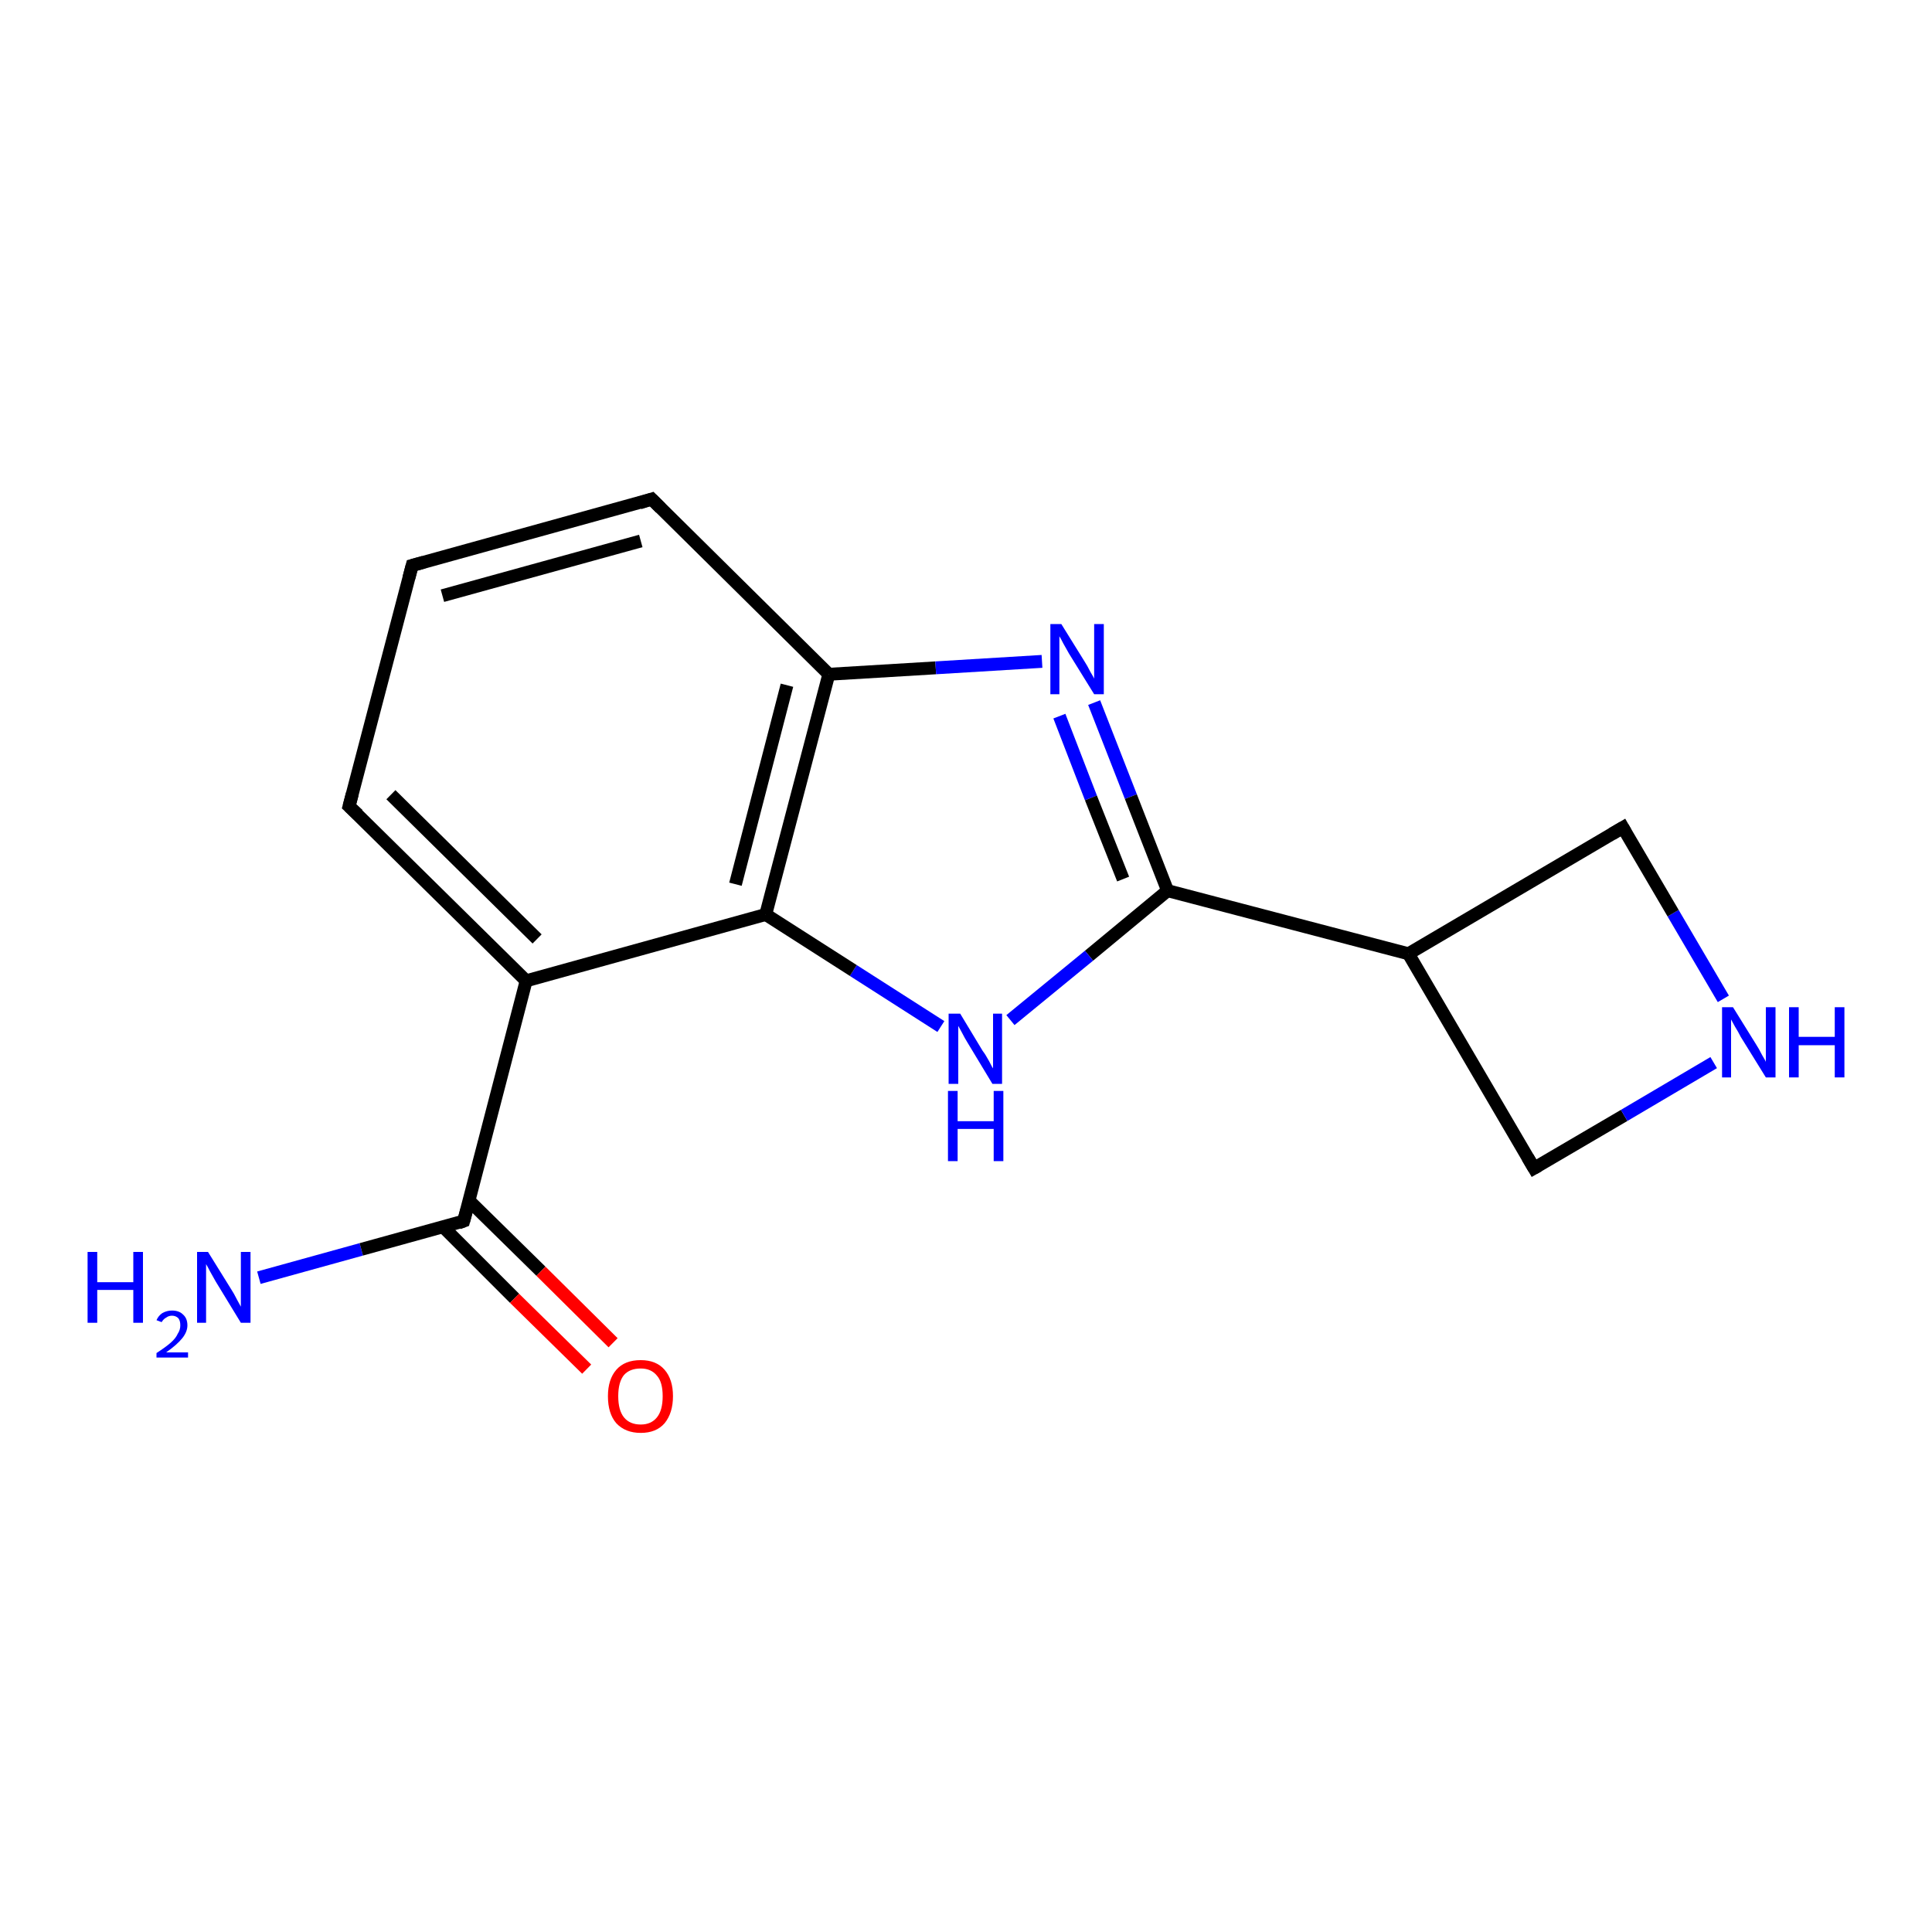 <?xml version='1.0' encoding='iso-8859-1'?>
<svg version='1.1' baseProfile='full'
              xmlns='http://www.w3.org/2000/svg'
                      xmlns:rdkit='http://www.rdkit.org/xml'
                      xmlns:xlink='http://www.w3.org/1999/xlink'
                  xml:space='preserve'
width='300px' height='300px' viewBox='0 0 300 300'>
<!-- END OF HEADER -->
<rect style='opacity:1.0;fill:#FFFFFF;stroke:none' width='300.0' height='300.0' x='0.0' y='0.0'> </rect>
<path class='bond-0 atom-0 atom-1' d='M 40.2,198.4 L 56.1,194.0' style='fill:none;fill-rule:evenodd;stroke:#0000FF;stroke-width:2.0px;stroke-linecap:butt;stroke-linejoin:miter;stroke-opacity:1' />
<path class='bond-0 atom-0 atom-1' d='M 56.1,194.0 L 72.0,189.6' style='fill:none;fill-rule:evenodd;stroke:#000000;stroke-width:2.0px;stroke-linecap:butt;stroke-linejoin:miter;stroke-opacity:1' />
<path class='bond-1 atom-1 atom-2' d='M 68.8,190.5 L 79.9,201.6' style='fill:none;fill-rule:evenodd;stroke:#000000;stroke-width:2.0px;stroke-linecap:butt;stroke-linejoin:miter;stroke-opacity:1' />
<path class='bond-1 atom-1 atom-2' d='M 79.9,201.6 L 91.1,212.6' style='fill:none;fill-rule:evenodd;stroke:#FF0000;stroke-width:2.0px;stroke-linecap:butt;stroke-linejoin:miter;stroke-opacity:1' />
<path class='bond-1 atom-1 atom-2' d='M 72.8,186.4 L 84.0,197.4' style='fill:none;fill-rule:evenodd;stroke:#000000;stroke-width:2.0px;stroke-linecap:butt;stroke-linejoin:miter;stroke-opacity:1' />
<path class='bond-1 atom-1 atom-2' d='M 84.0,197.4 L 95.2,208.5' style='fill:none;fill-rule:evenodd;stroke:#FF0000;stroke-width:2.0px;stroke-linecap:butt;stroke-linejoin:miter;stroke-opacity:1' />
<path class='bond-2 atom-1 atom-3' d='M 72.0,189.6 L 81.7,152.3' style='fill:none;fill-rule:evenodd;stroke:#000000;stroke-width:2.0px;stroke-linecap:butt;stroke-linejoin:miter;stroke-opacity:1' />
<path class='bond-3 atom-3 atom-4' d='M 81.7,152.3 L 54.2,125.2' style='fill:none;fill-rule:evenodd;stroke:#000000;stroke-width:2.0px;stroke-linecap:butt;stroke-linejoin:miter;stroke-opacity:1' />
<path class='bond-3 atom-3 atom-4' d='M 83.4,145.8 L 60.7,123.4' style='fill:none;fill-rule:evenodd;stroke:#000000;stroke-width:2.0px;stroke-linecap:butt;stroke-linejoin:miter;stroke-opacity:1' />
<path class='bond-4 atom-4 atom-5' d='M 54.2,125.2 L 64.0,87.8' style='fill:none;fill-rule:evenodd;stroke:#000000;stroke-width:2.0px;stroke-linecap:butt;stroke-linejoin:miter;stroke-opacity:1' />
<path class='bond-5 atom-5 atom-6' d='M 64.0,87.8 L 101.2,77.5' style='fill:none;fill-rule:evenodd;stroke:#000000;stroke-width:2.0px;stroke-linecap:butt;stroke-linejoin:miter;stroke-opacity:1' />
<path class='bond-5 atom-5 atom-6' d='M 68.7,92.5 L 99.5,84.0' style='fill:none;fill-rule:evenodd;stroke:#000000;stroke-width:2.0px;stroke-linecap:butt;stroke-linejoin:miter;stroke-opacity:1' />
<path class='bond-6 atom-6 atom-7' d='M 101.2,77.5 L 128.7,104.7' style='fill:none;fill-rule:evenodd;stroke:#000000;stroke-width:2.0px;stroke-linecap:butt;stroke-linejoin:miter;stroke-opacity:1' />
<path class='bond-7 atom-7 atom-8' d='M 128.7,104.7 L 145.3,103.7' style='fill:none;fill-rule:evenodd;stroke:#000000;stroke-width:2.0px;stroke-linecap:butt;stroke-linejoin:miter;stroke-opacity:1' />
<path class='bond-7 atom-7 atom-8' d='M 145.3,103.7 L 161.8,102.7' style='fill:none;fill-rule:evenodd;stroke:#0000FF;stroke-width:2.0px;stroke-linecap:butt;stroke-linejoin:miter;stroke-opacity:1' />
<path class='bond-8 atom-8 atom-9' d='M 169.9,109.1 L 175.6,123.7' style='fill:none;fill-rule:evenodd;stroke:#0000FF;stroke-width:2.0px;stroke-linecap:butt;stroke-linejoin:miter;stroke-opacity:1' />
<path class='bond-8 atom-8 atom-9' d='M 175.6,123.7 L 181.3,138.3' style='fill:none;fill-rule:evenodd;stroke:#000000;stroke-width:2.0px;stroke-linecap:butt;stroke-linejoin:miter;stroke-opacity:1' />
<path class='bond-8 atom-8 atom-9' d='M 164.5,111.2 L 169.4,123.9' style='fill:none;fill-rule:evenodd;stroke:#0000FF;stroke-width:2.0px;stroke-linecap:butt;stroke-linejoin:miter;stroke-opacity:1' />
<path class='bond-8 atom-8 atom-9' d='M 169.4,123.9 L 174.4,136.5' style='fill:none;fill-rule:evenodd;stroke:#000000;stroke-width:2.0px;stroke-linecap:butt;stroke-linejoin:miter;stroke-opacity:1' />
<path class='bond-9 atom-9 atom-10' d='M 181.3,138.3 L 169.1,148.4' style='fill:none;fill-rule:evenodd;stroke:#000000;stroke-width:2.0px;stroke-linecap:butt;stroke-linejoin:miter;stroke-opacity:1' />
<path class='bond-9 atom-9 atom-10' d='M 169.1,148.4 L 156.9,158.4' style='fill:none;fill-rule:evenodd;stroke:#0000FF;stroke-width:2.0px;stroke-linecap:butt;stroke-linejoin:miter;stroke-opacity:1' />
<path class='bond-10 atom-10 atom-11' d='M 146.1,159.4 L 132.5,150.7' style='fill:none;fill-rule:evenodd;stroke:#0000FF;stroke-width:2.0px;stroke-linecap:butt;stroke-linejoin:miter;stroke-opacity:1' />
<path class='bond-10 atom-10 atom-11' d='M 132.5,150.7 L 118.9,142.0' style='fill:none;fill-rule:evenodd;stroke:#000000;stroke-width:2.0px;stroke-linecap:butt;stroke-linejoin:miter;stroke-opacity:1' />
<path class='bond-11 atom-9 atom-12' d='M 181.3,138.3 L 218.7,148.1' style='fill:none;fill-rule:evenodd;stroke:#000000;stroke-width:2.0px;stroke-linecap:butt;stroke-linejoin:miter;stroke-opacity:1' />
<path class='bond-12 atom-12 atom-13' d='M 218.7,148.1 L 238.2,181.4' style='fill:none;fill-rule:evenodd;stroke:#000000;stroke-width:2.0px;stroke-linecap:butt;stroke-linejoin:miter;stroke-opacity:1' />
<path class='bond-13 atom-13 atom-14' d='M 238.2,181.4 L 252.2,173.2' style='fill:none;fill-rule:evenodd;stroke:#000000;stroke-width:2.0px;stroke-linecap:butt;stroke-linejoin:miter;stroke-opacity:1' />
<path class='bond-13 atom-13 atom-14' d='M 252.2,173.2 L 266.1,165.0' style='fill:none;fill-rule:evenodd;stroke:#0000FF;stroke-width:2.0px;stroke-linecap:butt;stroke-linejoin:miter;stroke-opacity:1' />
<path class='bond-14 atom-14 atom-15' d='M 267.6,155.1 L 259.8,141.8' style='fill:none;fill-rule:evenodd;stroke:#0000FF;stroke-width:2.0px;stroke-linecap:butt;stroke-linejoin:miter;stroke-opacity:1' />
<path class='bond-14 atom-14 atom-15' d='M 259.8,141.8 L 252.0,128.5' style='fill:none;fill-rule:evenodd;stroke:#000000;stroke-width:2.0px;stroke-linecap:butt;stroke-linejoin:miter;stroke-opacity:1' />
<path class='bond-15 atom-11 atom-3' d='M 118.9,142.0 L 81.7,152.3' style='fill:none;fill-rule:evenodd;stroke:#000000;stroke-width:2.0px;stroke-linecap:butt;stroke-linejoin:miter;stroke-opacity:1' />
<path class='bond-16 atom-15 atom-12' d='M 252.0,128.5 L 218.7,148.1' style='fill:none;fill-rule:evenodd;stroke:#000000;stroke-width:2.0px;stroke-linecap:butt;stroke-linejoin:miter;stroke-opacity:1' />
<path class='bond-17 atom-11 atom-7' d='M 118.9,142.0 L 128.7,104.7' style='fill:none;fill-rule:evenodd;stroke:#000000;stroke-width:2.0px;stroke-linecap:butt;stroke-linejoin:miter;stroke-opacity:1' />
<path class='bond-17 atom-11 atom-7' d='M 114.2,137.3 L 122.2,106.4' style='fill:none;fill-rule:evenodd;stroke:#000000;stroke-width:2.0px;stroke-linecap:butt;stroke-linejoin:miter;stroke-opacity:1' />
<path d='M 71.2,189.9 L 72.0,189.6 L 72.5,187.8' style='fill:none;stroke:#000000;stroke-width:2.0px;stroke-linecap:butt;stroke-linejoin:miter;stroke-opacity:1;' />
<path d='M 55.6,126.5 L 54.2,125.2 L 54.7,123.3' style='fill:none;stroke:#000000;stroke-width:2.0px;stroke-linecap:butt;stroke-linejoin:miter;stroke-opacity:1;' />
<path d='M 63.5,89.7 L 64.0,87.8 L 65.8,87.3' style='fill:none;stroke:#000000;stroke-width:2.0px;stroke-linecap:butt;stroke-linejoin:miter;stroke-opacity:1;' />
<path d='M 99.3,78.1 L 101.2,77.5 L 102.6,78.9' style='fill:none;stroke:#000000;stroke-width:2.0px;stroke-linecap:butt;stroke-linejoin:miter;stroke-opacity:1;' />
<path d='M 237.2,179.7 L 238.2,181.4 L 238.9,181.0' style='fill:none;stroke:#000000;stroke-width:2.0px;stroke-linecap:butt;stroke-linejoin:miter;stroke-opacity:1;' />
<path d='M 252.4,129.2 L 252.0,128.5 L 250.3,129.5' style='fill:none;stroke:#000000;stroke-width:2.0px;stroke-linecap:butt;stroke-linejoin:miter;stroke-opacity:1;' />
<path class='atom-0' d='M 13.6 194.4
L 15.1 194.4
L 15.1 199.1
L 20.7 199.1
L 20.7 194.4
L 22.2 194.4
L 22.2 205.4
L 20.7 205.4
L 20.7 200.3
L 15.1 200.3
L 15.1 205.4
L 13.6 205.4
L 13.6 194.4
' fill='#0000FF'/>
<path class='atom-0' d='M 24.3 205.0
Q 24.6 204.3, 25.2 203.9
Q 25.9 203.5, 26.7 203.5
Q 27.8 203.5, 28.4 204.1
Q 29.1 204.7, 29.1 205.8
Q 29.1 206.8, 28.3 207.8
Q 27.5 208.8, 25.8 210.0
L 29.2 210.0
L 29.2 210.8
L 24.3 210.8
L 24.3 210.1
Q 25.7 209.2, 26.5 208.5
Q 27.3 207.8, 27.6 207.1
Q 28.0 206.5, 28.0 205.8
Q 28.0 205.1, 27.7 204.7
Q 27.3 204.3, 26.7 204.3
Q 26.2 204.3, 25.8 204.6
Q 25.4 204.8, 25.1 205.3
L 24.3 205.0
' fill='#0000FF'/>
<path class='atom-0' d='M 32.3 194.4
L 35.9 200.2
Q 36.3 200.8, 36.8 201.8
Q 37.4 202.9, 37.4 202.9
L 37.4 194.4
L 38.9 194.4
L 38.9 205.4
L 37.4 205.4
L 33.5 199.0
Q 33.1 198.3, 32.6 197.4
Q 32.2 196.6, 32.0 196.3
L 32.0 205.4
L 30.6 205.4
L 30.6 194.4
L 32.3 194.4
' fill='#0000FF'/>
<path class='atom-2' d='M 94.4 216.8
Q 94.4 214.2, 95.7 212.7
Q 97.0 211.2, 99.5 211.2
Q 101.9 211.2, 103.2 212.7
Q 104.5 214.2, 104.5 216.8
Q 104.5 219.4, 103.2 221.0
Q 101.9 222.5, 99.5 222.5
Q 97.1 222.5, 95.7 221.0
Q 94.4 219.5, 94.4 216.8
M 99.5 221.2
Q 101.1 221.2, 102.0 220.1
Q 102.9 219.0, 102.9 216.8
Q 102.9 214.6, 102.0 213.6
Q 101.1 212.5, 99.5 212.5
Q 97.8 212.5, 96.9 213.5
Q 96.0 214.6, 96.0 216.8
Q 96.0 219.0, 96.9 220.1
Q 97.8 221.2, 99.5 221.2
' fill='#FF0000'/>
<path class='atom-8' d='M 164.8 96.9
L 168.4 102.7
Q 168.8 103.3, 169.3 104.3
Q 169.9 105.3, 169.9 105.4
L 169.9 96.9
L 171.4 96.9
L 171.4 107.8
L 169.9 107.8
L 166.0 101.5
Q 165.6 100.8, 165.1 99.9
Q 164.7 99.1, 164.5 98.8
L 164.5 107.8
L 163.1 107.8
L 163.1 96.9
L 164.8 96.9
' fill='#0000FF'/>
<path class='atom-10' d='M 149.1 157.4
L 152.6 163.2
Q 153.0 163.7, 153.6 164.8
Q 154.1 165.8, 154.2 165.9
L 154.2 157.4
L 155.6 157.4
L 155.6 168.3
L 154.1 168.3
L 150.3 162.0
Q 149.8 161.2, 149.4 160.4
Q 148.9 159.5, 148.8 159.3
L 148.8 168.3
L 147.3 168.3
L 147.3 157.4
L 149.1 157.4
' fill='#0000FF'/>
<path class='atom-10' d='M 147.2 169.4
L 148.7 169.4
L 148.7 174.1
L 154.3 174.1
L 154.3 169.4
L 155.8 169.4
L 155.8 180.3
L 154.3 180.3
L 154.3 175.3
L 148.7 175.3
L 148.7 180.3
L 147.2 180.3
L 147.2 169.4
' fill='#0000FF'/>
<path class='atom-14' d='M 269.1 156.4
L 272.7 162.2
Q 273.1 162.8, 273.6 163.8
Q 274.2 164.8, 274.2 164.9
L 274.2 156.4
L 275.7 156.4
L 275.7 167.3
L 274.2 167.3
L 270.3 161.0
Q 269.9 160.2, 269.4 159.4
Q 268.9 158.5, 268.8 158.3
L 268.8 167.3
L 267.4 167.3
L 267.4 156.4
L 269.1 156.4
' fill='#0000FF'/>
<path class='atom-14' d='M 277.8 156.4
L 279.3 156.4
L 279.3 161.0
L 284.9 161.0
L 284.9 156.4
L 286.4 156.4
L 286.4 167.3
L 284.9 167.3
L 284.9 162.3
L 279.3 162.3
L 279.3 167.3
L 277.8 167.3
L 277.8 156.4
' fill='#0000FF'/>
</svg>
